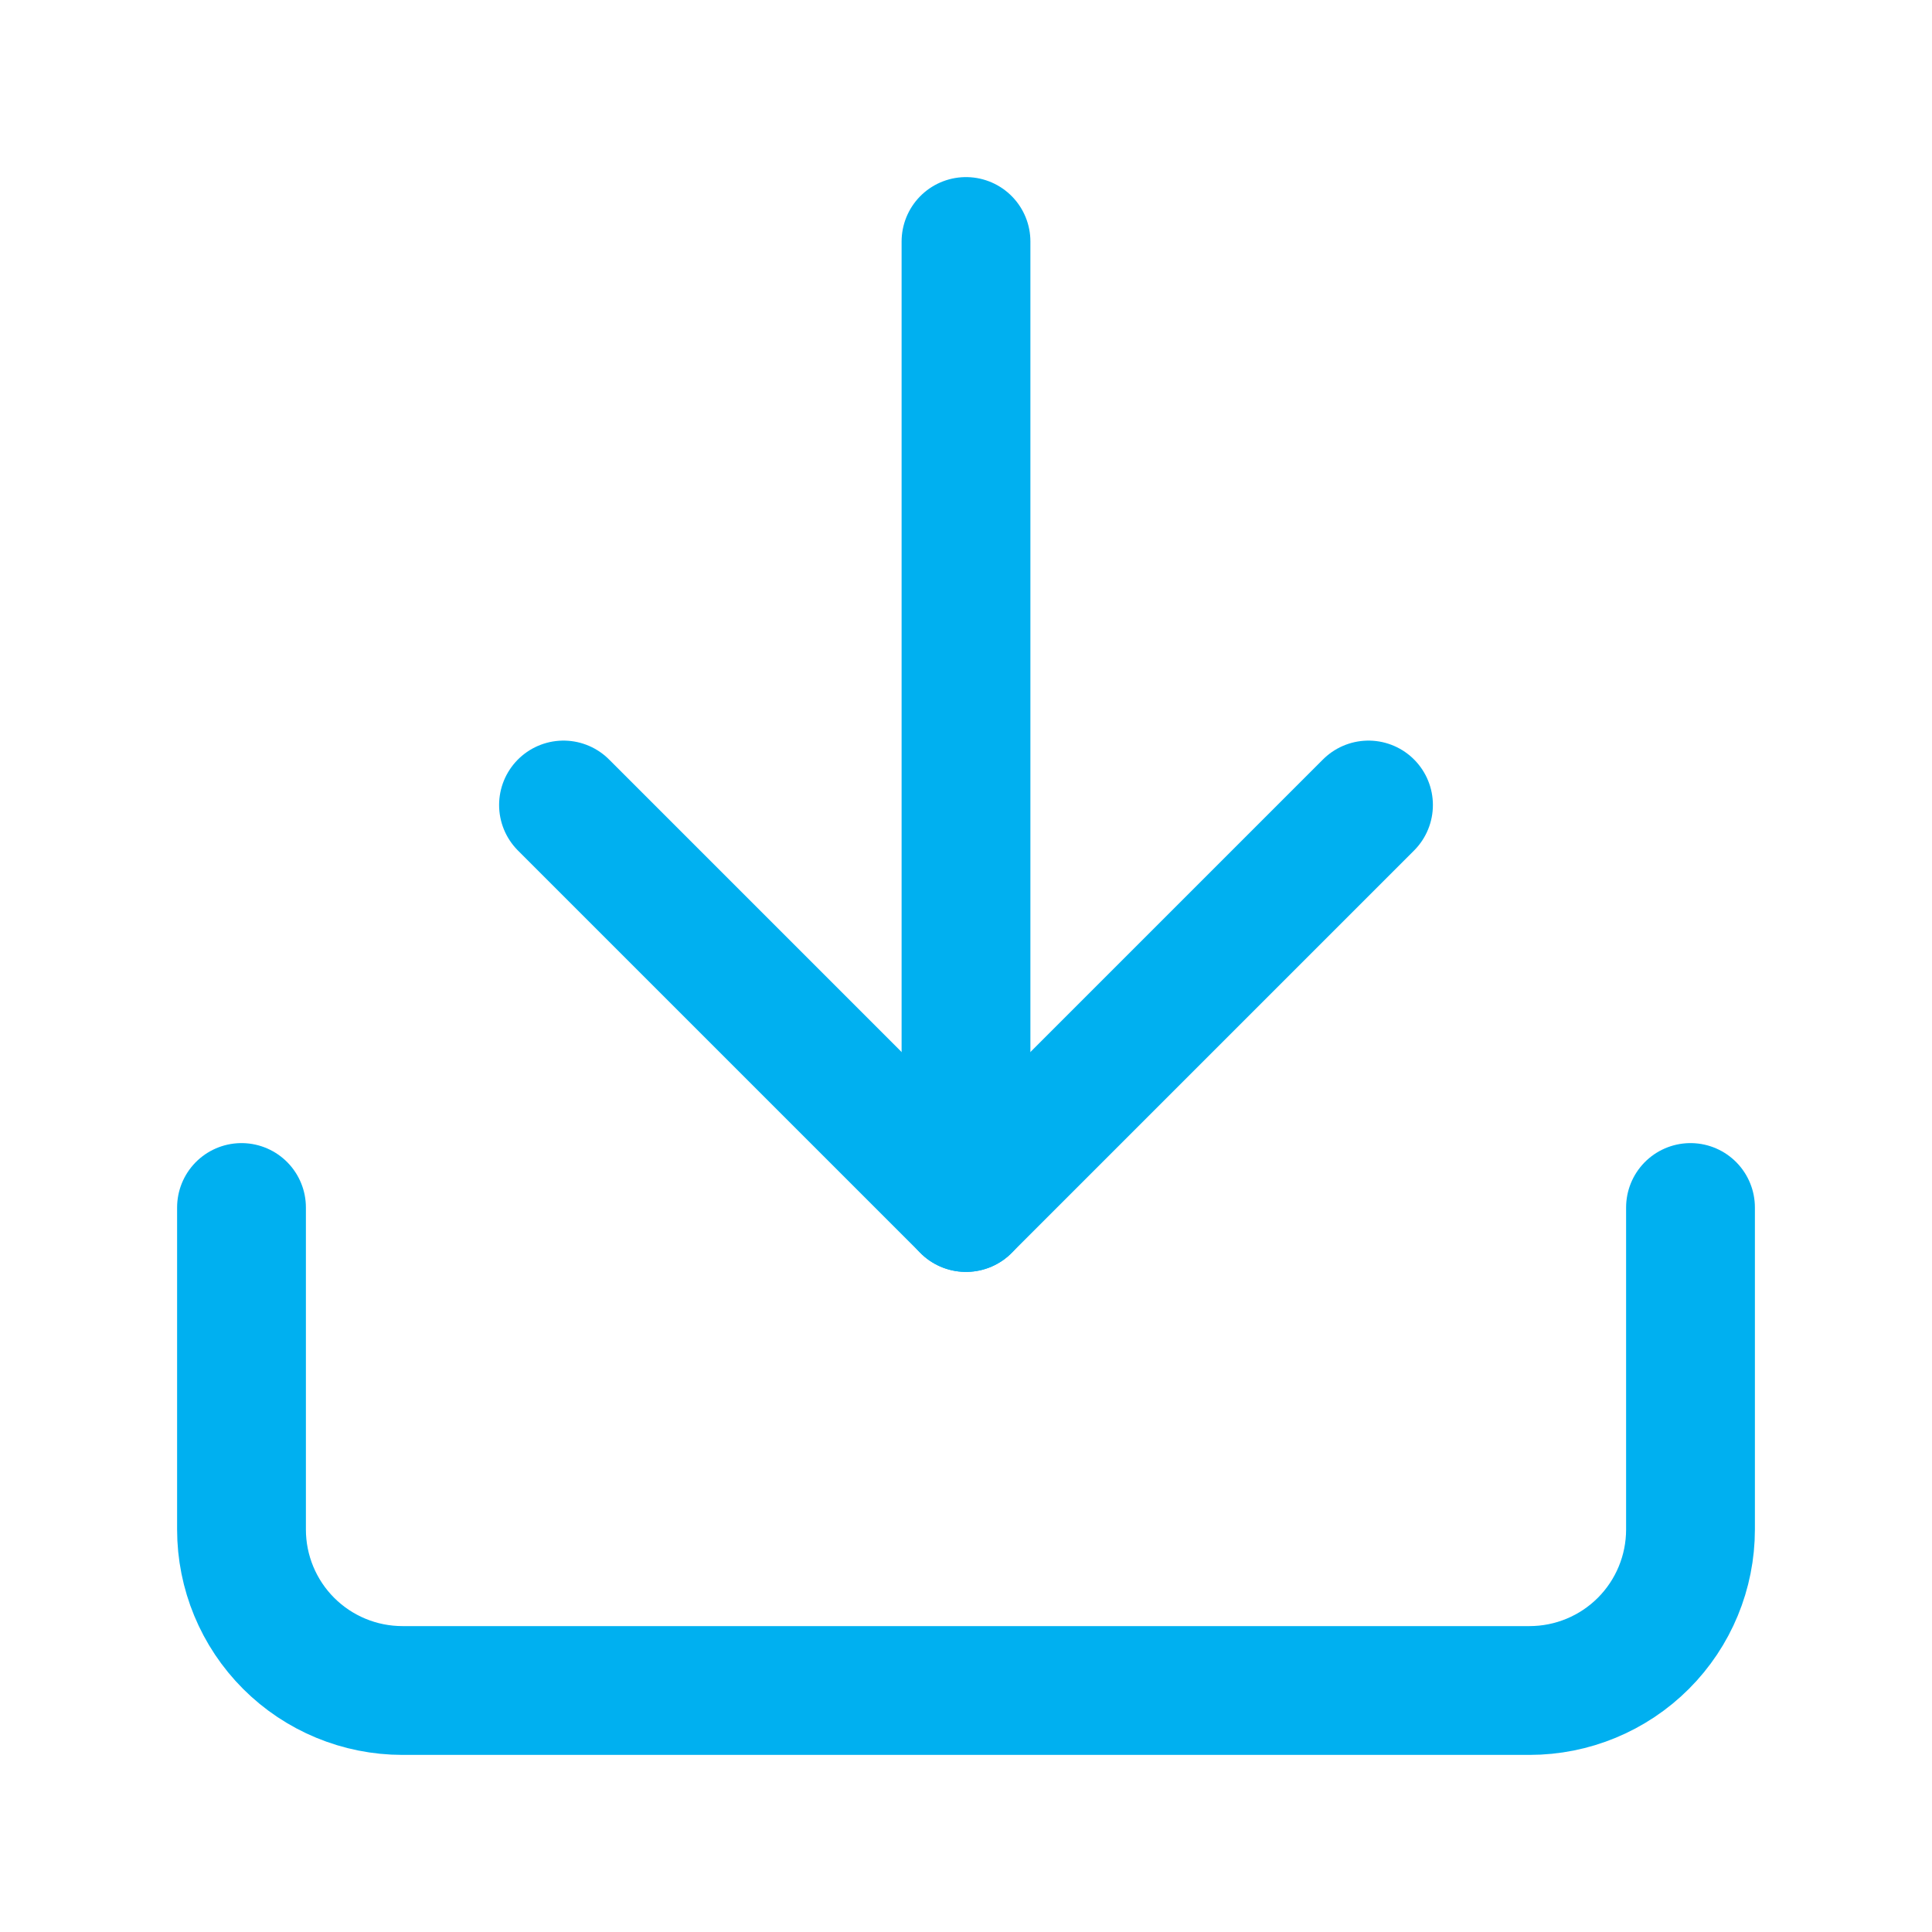<svg width="30" height="30" viewBox="0 0 30 30" fill="none" xmlns="http://www.w3.org/2000/svg">
<path d="M26.25 18.75V23.75C26.25 24.413 25.987 25.049 25.518 25.518C25.049 25.987 24.413 26.25 23.75 26.25H6.25C5.587 26.25 4.951 25.987 4.482 25.518C4.013 25.049 3.75 24.413 3.75 23.75V18.75" stroke="#00B0F0" stroke-width="2" stroke-linecap="round" stroke-linejoin="round"/>
<path d="M8.75 12.5L15 18.75L21.25 12.5" stroke="#00B0F0" stroke-width="2" stroke-linecap="round" stroke-linejoin="round"/>
<path d="M15 18.75V3.75" stroke="#00B0F0" stroke-width="2" stroke-linecap="round" stroke-linejoin="round"/>
</svg>
